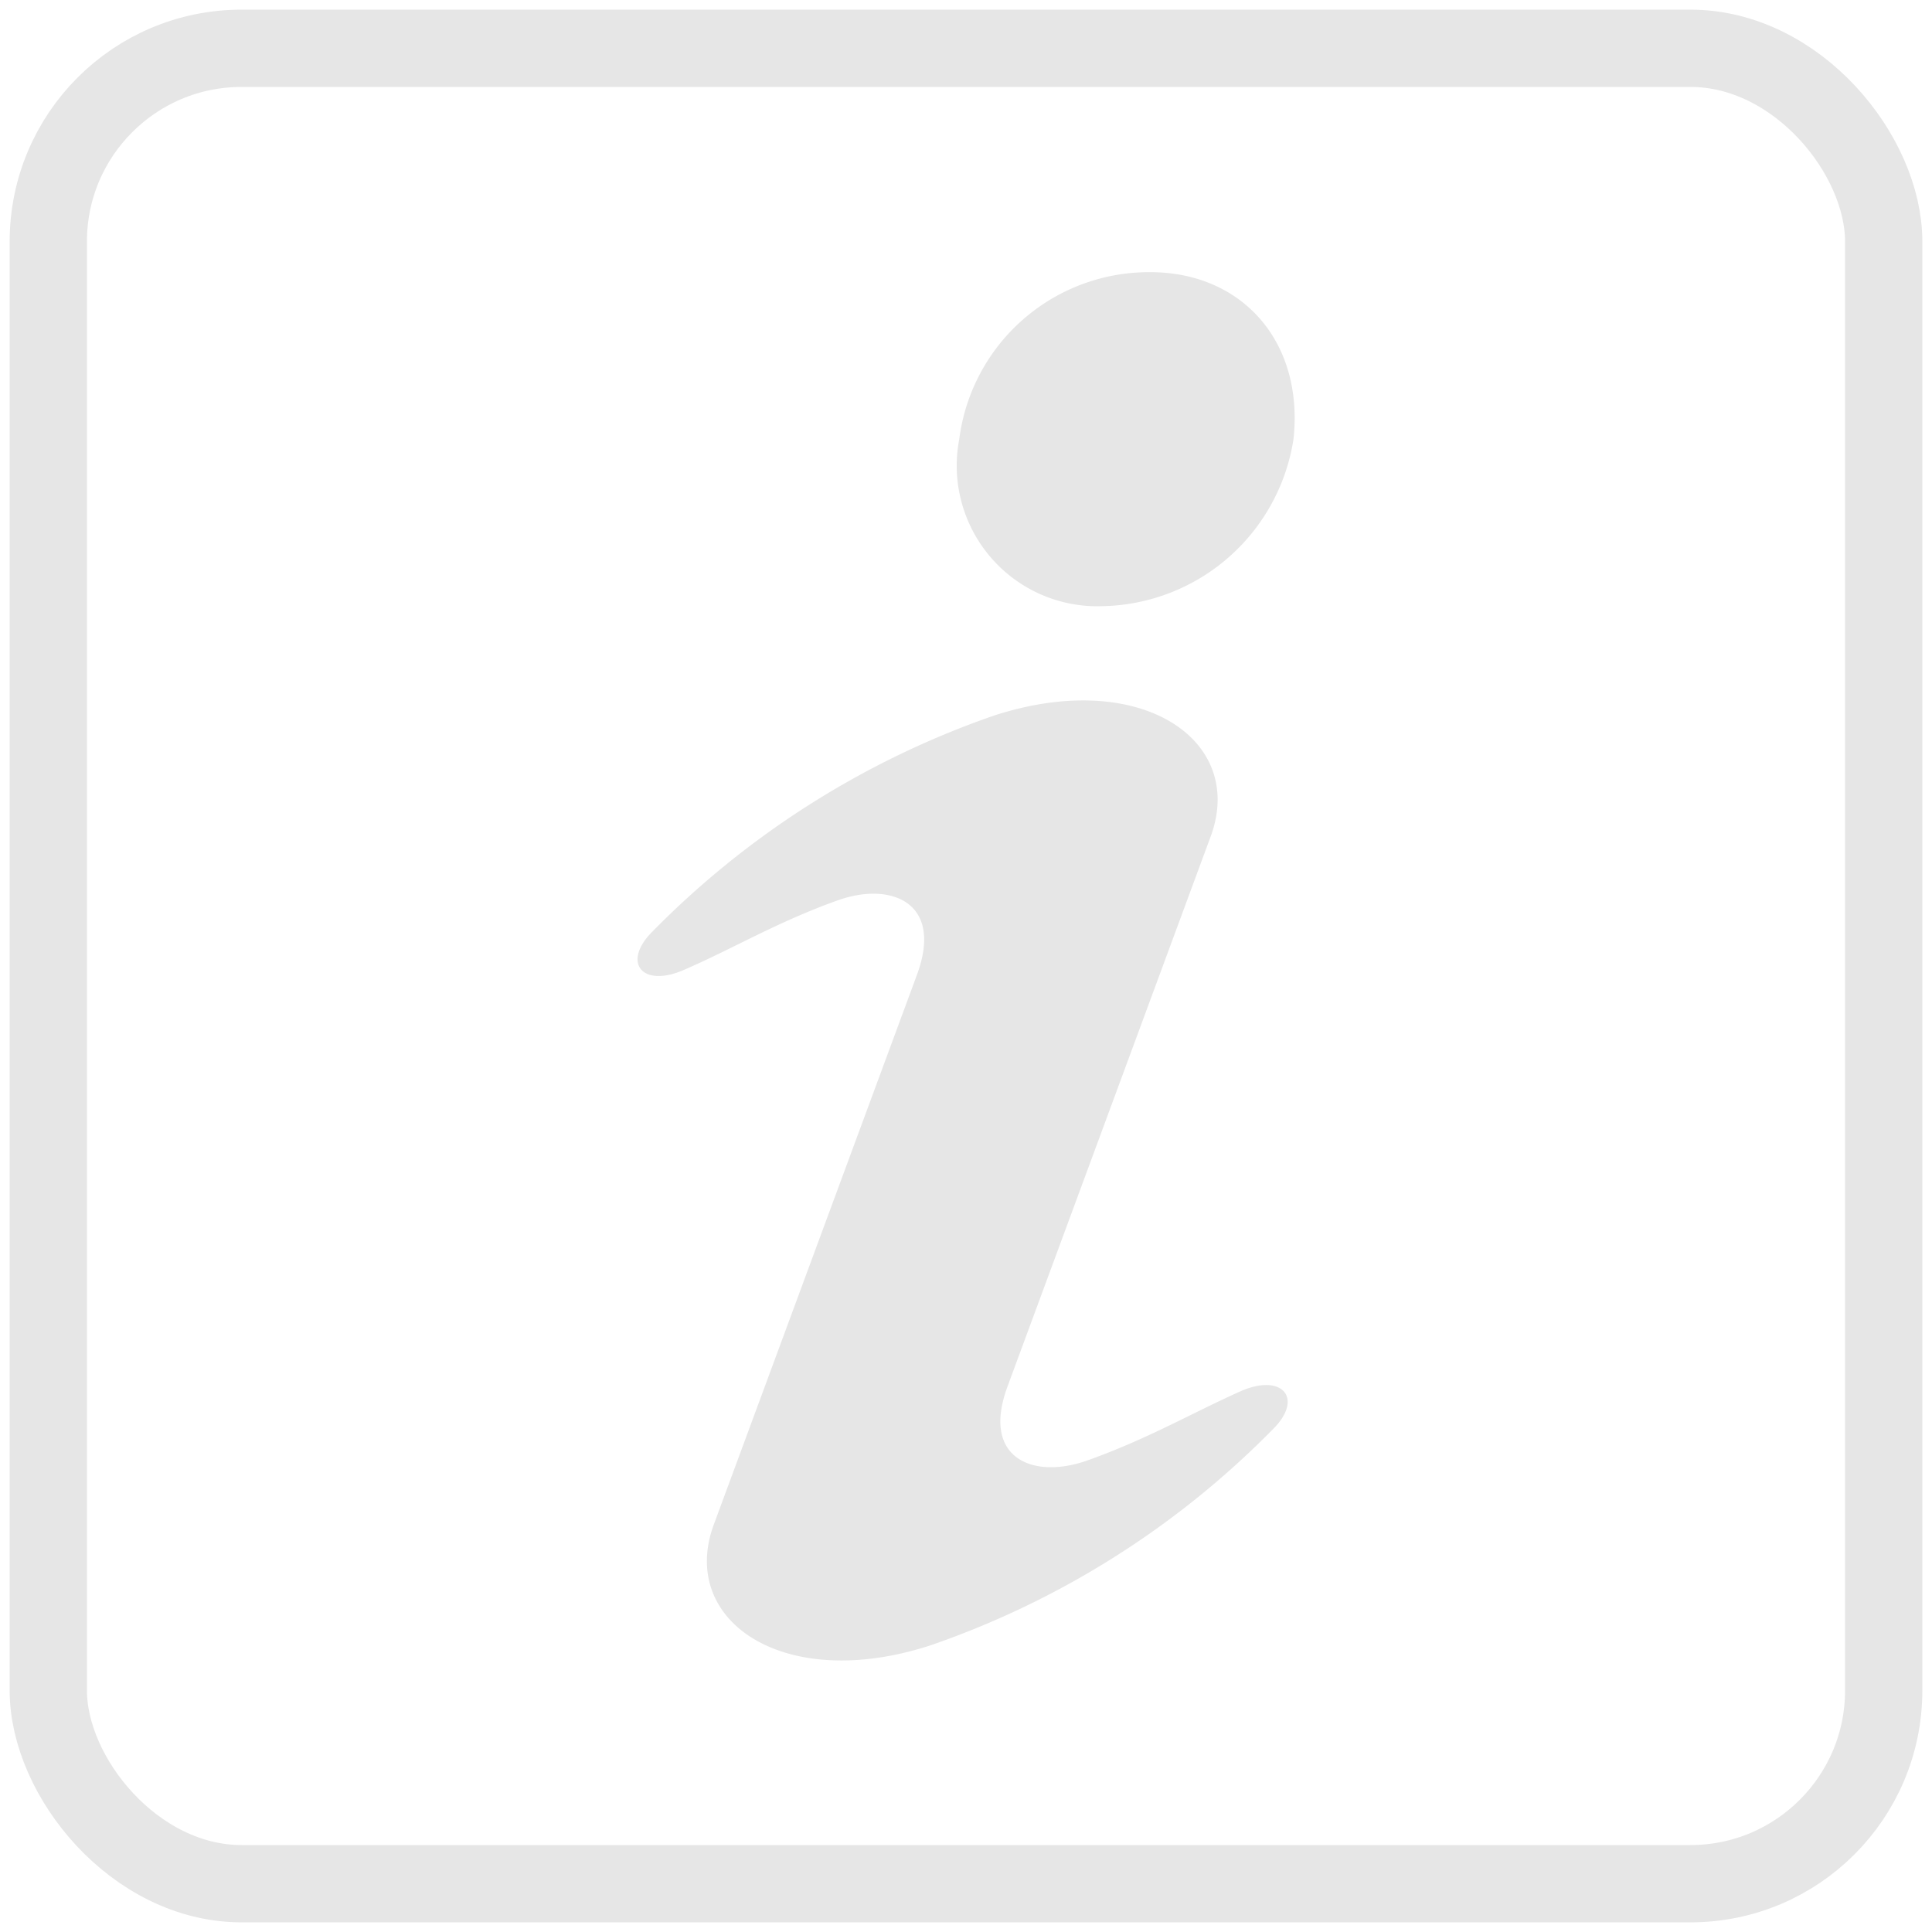 <svg id="画像" xmlns="http://www.w3.org/2000/svg" viewBox="0 0 80 80"><defs><style>.cls-1{fill:#e6e6e6;}.cls-2{fill:none;stroke:#e6e6e6;stroke-miterlimit:10;stroke-width:3.2px;}</style></defs><path class="cls-1" d="M53.56,18.19a8.16,8.16,0,0,1-7.92,6.91,5.82,5.82,0,0,1-5.92-6.91,7.92,7.92,0,0,1,7.91-6.92C51.45,11.27,54,14.17,53.56,18.19Z"/><path class="cls-1" d="M51.39,57.6c-2,.89-3.89,2-6.41,2.89-2.22.77-4.36-.11-3.26-3.08l.11-.3h0l8.3-22.47c1.48-4-2.9-7-9-5A36.67,36.67,0,0,0,27,38.59c-1.25,1.26-.42,2.32,1.3,1.58,2.06-.89,3.89-2,6.42-2.9,2.21-.77,4.35.12,3.25,3.09l-.11.3h0l-8.3,22.46c-1.48,4,2.91,7,9,5a36.64,36.64,0,0,0,14.13-8.92C54,57.92,53.12,56.85,51.39,57.6Z"/><rect class="cls-2" x="2" y="2" width="76" height="76" rx="8"/></svg>